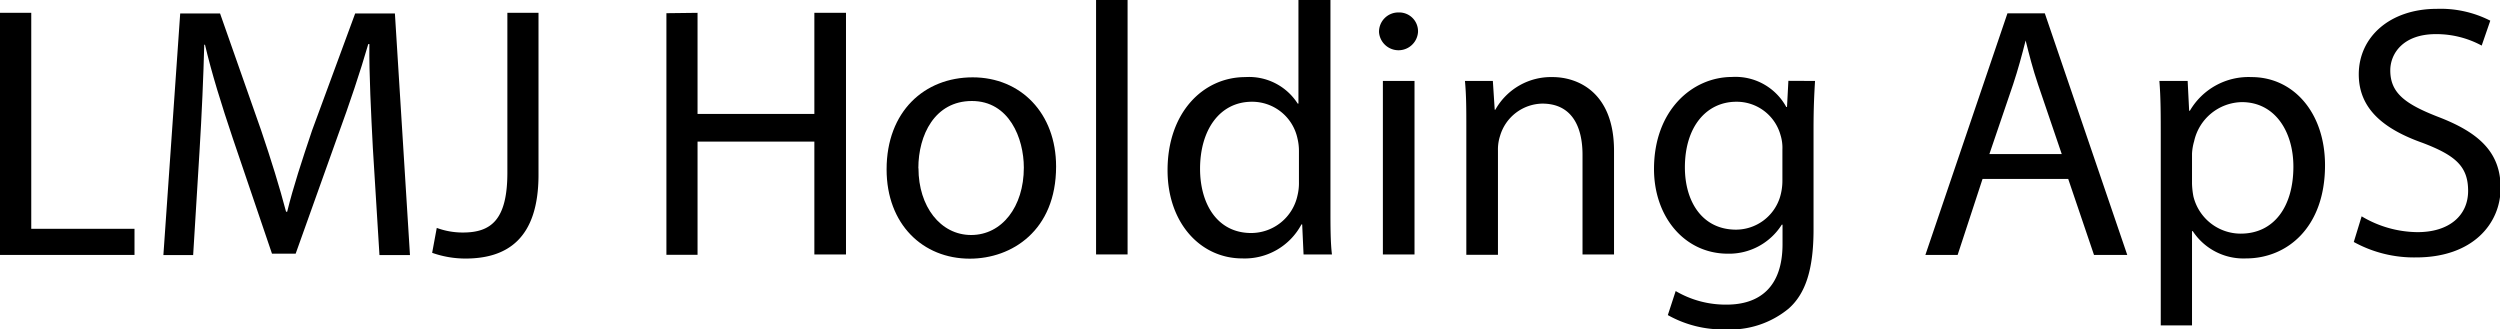 <svg xmlns="http://www.w3.org/2000/svg" id="Layer_1" data-name="Layer 1" viewBox="0 0 200.74 26.45"><path d="M344.26,281.66h2.51V299h8.29v2.1h-10.8Z" transform="translate(-344.26 -280.63)"></path><path d="M374.2,292.54c-.14-2.7-.31-6-.28-8.37h-.09c-.66,2.27-1.47,4.69-2.45,7.37L368,301h-1.9l-3.14-9.24c-.92-2.74-1.7-5.24-2.24-7.54h-.06c-.06,2.42-.2,5.67-.38,8.57l-.51,8.32h-2.39l1.35-19.4h3.2l3.3,9.39c.81,2.39,1.47,4.52,2,6.53h.09c.49-2,1.18-4.09,2-6.53l3.46-9.39h3.19l1.21,19.4h-2.45Z" transform="translate(-344.26 -280.63)"></path><path d="M385,281.66h2.5v13c0,5.15-2.53,6.73-5.87,6.73a8,8,0,0,1-2.67-.46l.37-2a6,6,0,0,0,2.1.37c2.25,0,3.57-1,3.57-4.81Z" transform="translate(-344.26 -280.63)"></path><path d="M400.27,281.66v8.12h9.38v-8.12h2.54v19.4h-2.54V292h-9.38v9.09h-2.5v-19.4Z" transform="translate(-344.26 -280.63)"></path><path d="M429.06,294c0,5.15-3.56,7.4-6.93,7.4-3.77,0-6.68-2.76-6.68-7.17,0-4.66,3.05-7.39,6.91-7.39S429.06,289.72,429.06,294Zm-11.05.15c0,3.05,1.76,5.35,4.23,5.35s4.23-2.27,4.23-5.41c0-2.36-1.18-5.35-4.17-5.35S418,291.48,418,294.13Z" transform="translate(-344.26 -280.63)"></path><path d="M432.27,280.63h2.53v20.43h-2.53Z" transform="translate(-344.26 -280.63)"></path><path d="M451.09,280.63v16.84c0,1.23,0,2.64.12,3.59h-2.28l-.11-2.41h-.06a5.16,5.16,0,0,1-4.75,2.73c-3.36,0-6-2.85-6-7.08,0-4.63,2.85-7.48,6.25-7.48a4.63,4.63,0,0,1,4.2,2.13h.06v-8.32Zm-2.53,12.17a4.26,4.26,0,0,0-.12-1.06,3.72,3.72,0,0,0-3.65-2.94c-2.62,0-4.17,2.3-4.17,5.38,0,2.82,1.38,5.16,4.11,5.16a3.81,3.81,0,0,0,3.71-3,4.19,4.19,0,0,0,.12-1.09Z" transform="translate(-344.26 -280.63)"></path><path d="M458.12,283.22a1.57,1.57,0,0,1-3.13,0,1.55,1.55,0,0,1,1.58-1.59A1.51,1.51,0,0,1,458.12,283.22Zm-2.82,17.84V287.13h2.54v13.93Z" transform="translate(-344.26 -280.63)"></path><path d="M462,290.9c0-1.44,0-2.62-.11-3.77h2.24l.15,2.31h.05a5.12,5.12,0,0,1,4.61-2.62c1.93,0,4.92,1.15,4.92,5.92v8.32h-2.53v-8c0-2.24-.84-4.11-3.23-4.11a3.6,3.6,0,0,0-3.39,2.59,3.5,3.5,0,0,0-.17,1.18v8.37H462Z" transform="translate(-344.26 -280.63)"></path><path d="M490,287.13c-.06,1-.12,2.13-.12,3.83v8.09c0,3.19-.63,5.15-2,6.36a7.38,7.38,0,0,1-5.07,1.67,9,9,0,0,1-4.63-1.15l.63-1.93a7.91,7.91,0,0,0,4.09,1.09c2.59,0,4.49-1.35,4.49-4.86v-1.56h-.06A5,5,0,0,1,483,301c-3.46,0-5.93-2.94-5.93-6.8,0-4.72,3.08-7.39,6.27-7.39a4.64,4.64,0,0,1,4.35,2.41h.06l.11-2.1Zm-2.62,5.5a3.45,3.45,0,0,0-.15-1.15,3.65,3.65,0,0,0-3.54-2.68c-2.41,0-4.14,2-4.14,5.27,0,2.73,1.38,5,4.11,5a3.71,3.71,0,0,0,3.52-2.59,4.57,4.57,0,0,0,.2-1.36Z" transform="translate(-344.26 -280.63)"></path><path d="M503.45,295l-2,6.1h-2.59l6.59-19.4h3l6.62,19.4H512.4l-2.07-6.1Zm6.36-2-1.9-5.58c-.43-1.27-.72-2.42-1-3.54h0c-.29,1.15-.61,2.33-1,3.51L504,293Z" transform="translate(-344.26 -280.63)"></path><path d="M517.76,291.68c0-1.78,0-3.22-.11-4.55h2.27l.12,2.39h.06a5.45,5.45,0,0,1,4.95-2.7c3.36,0,5.9,2.85,5.9,7.08,0,5-3.05,7.48-6.34,7.48a4.87,4.87,0,0,1-4.28-2.19h-.06v7.57h-2.51Zm2.51,3.71a6.51,6.51,0,0,0,.11,1,3.91,3.91,0,0,0,3.8,3c2.68,0,4.23-2.18,4.23-5.38,0-2.79-1.46-5.18-4.14-5.18a4,4,0,0,0-3.83,3.14,4.35,4.35,0,0,0-.17,1Z" transform="translate(-344.26 -280.63)"></path><path d="M533.89,298a8.87,8.87,0,0,0,4.49,1.27c2.56,0,4.06-1.35,4.06-3.31s-1-2.85-3.66-3.86c-3.16-1.12-5.12-2.76-5.12-5.5,0-3,2.5-5.26,6.27-5.26a8.79,8.79,0,0,1,4.29.95l-.69,2a7.66,7.66,0,0,0-3.68-.92c-2.65,0-3.66,1.58-3.66,2.91,0,1.81,1.18,2.7,3.86,3.74,3.28,1.26,5,2.85,5,5.7s-2.22,5.58-6.79,5.58a10,10,0,0,1-5-1.24Z" transform="translate(-344.26 -280.63)"></path></svg>
